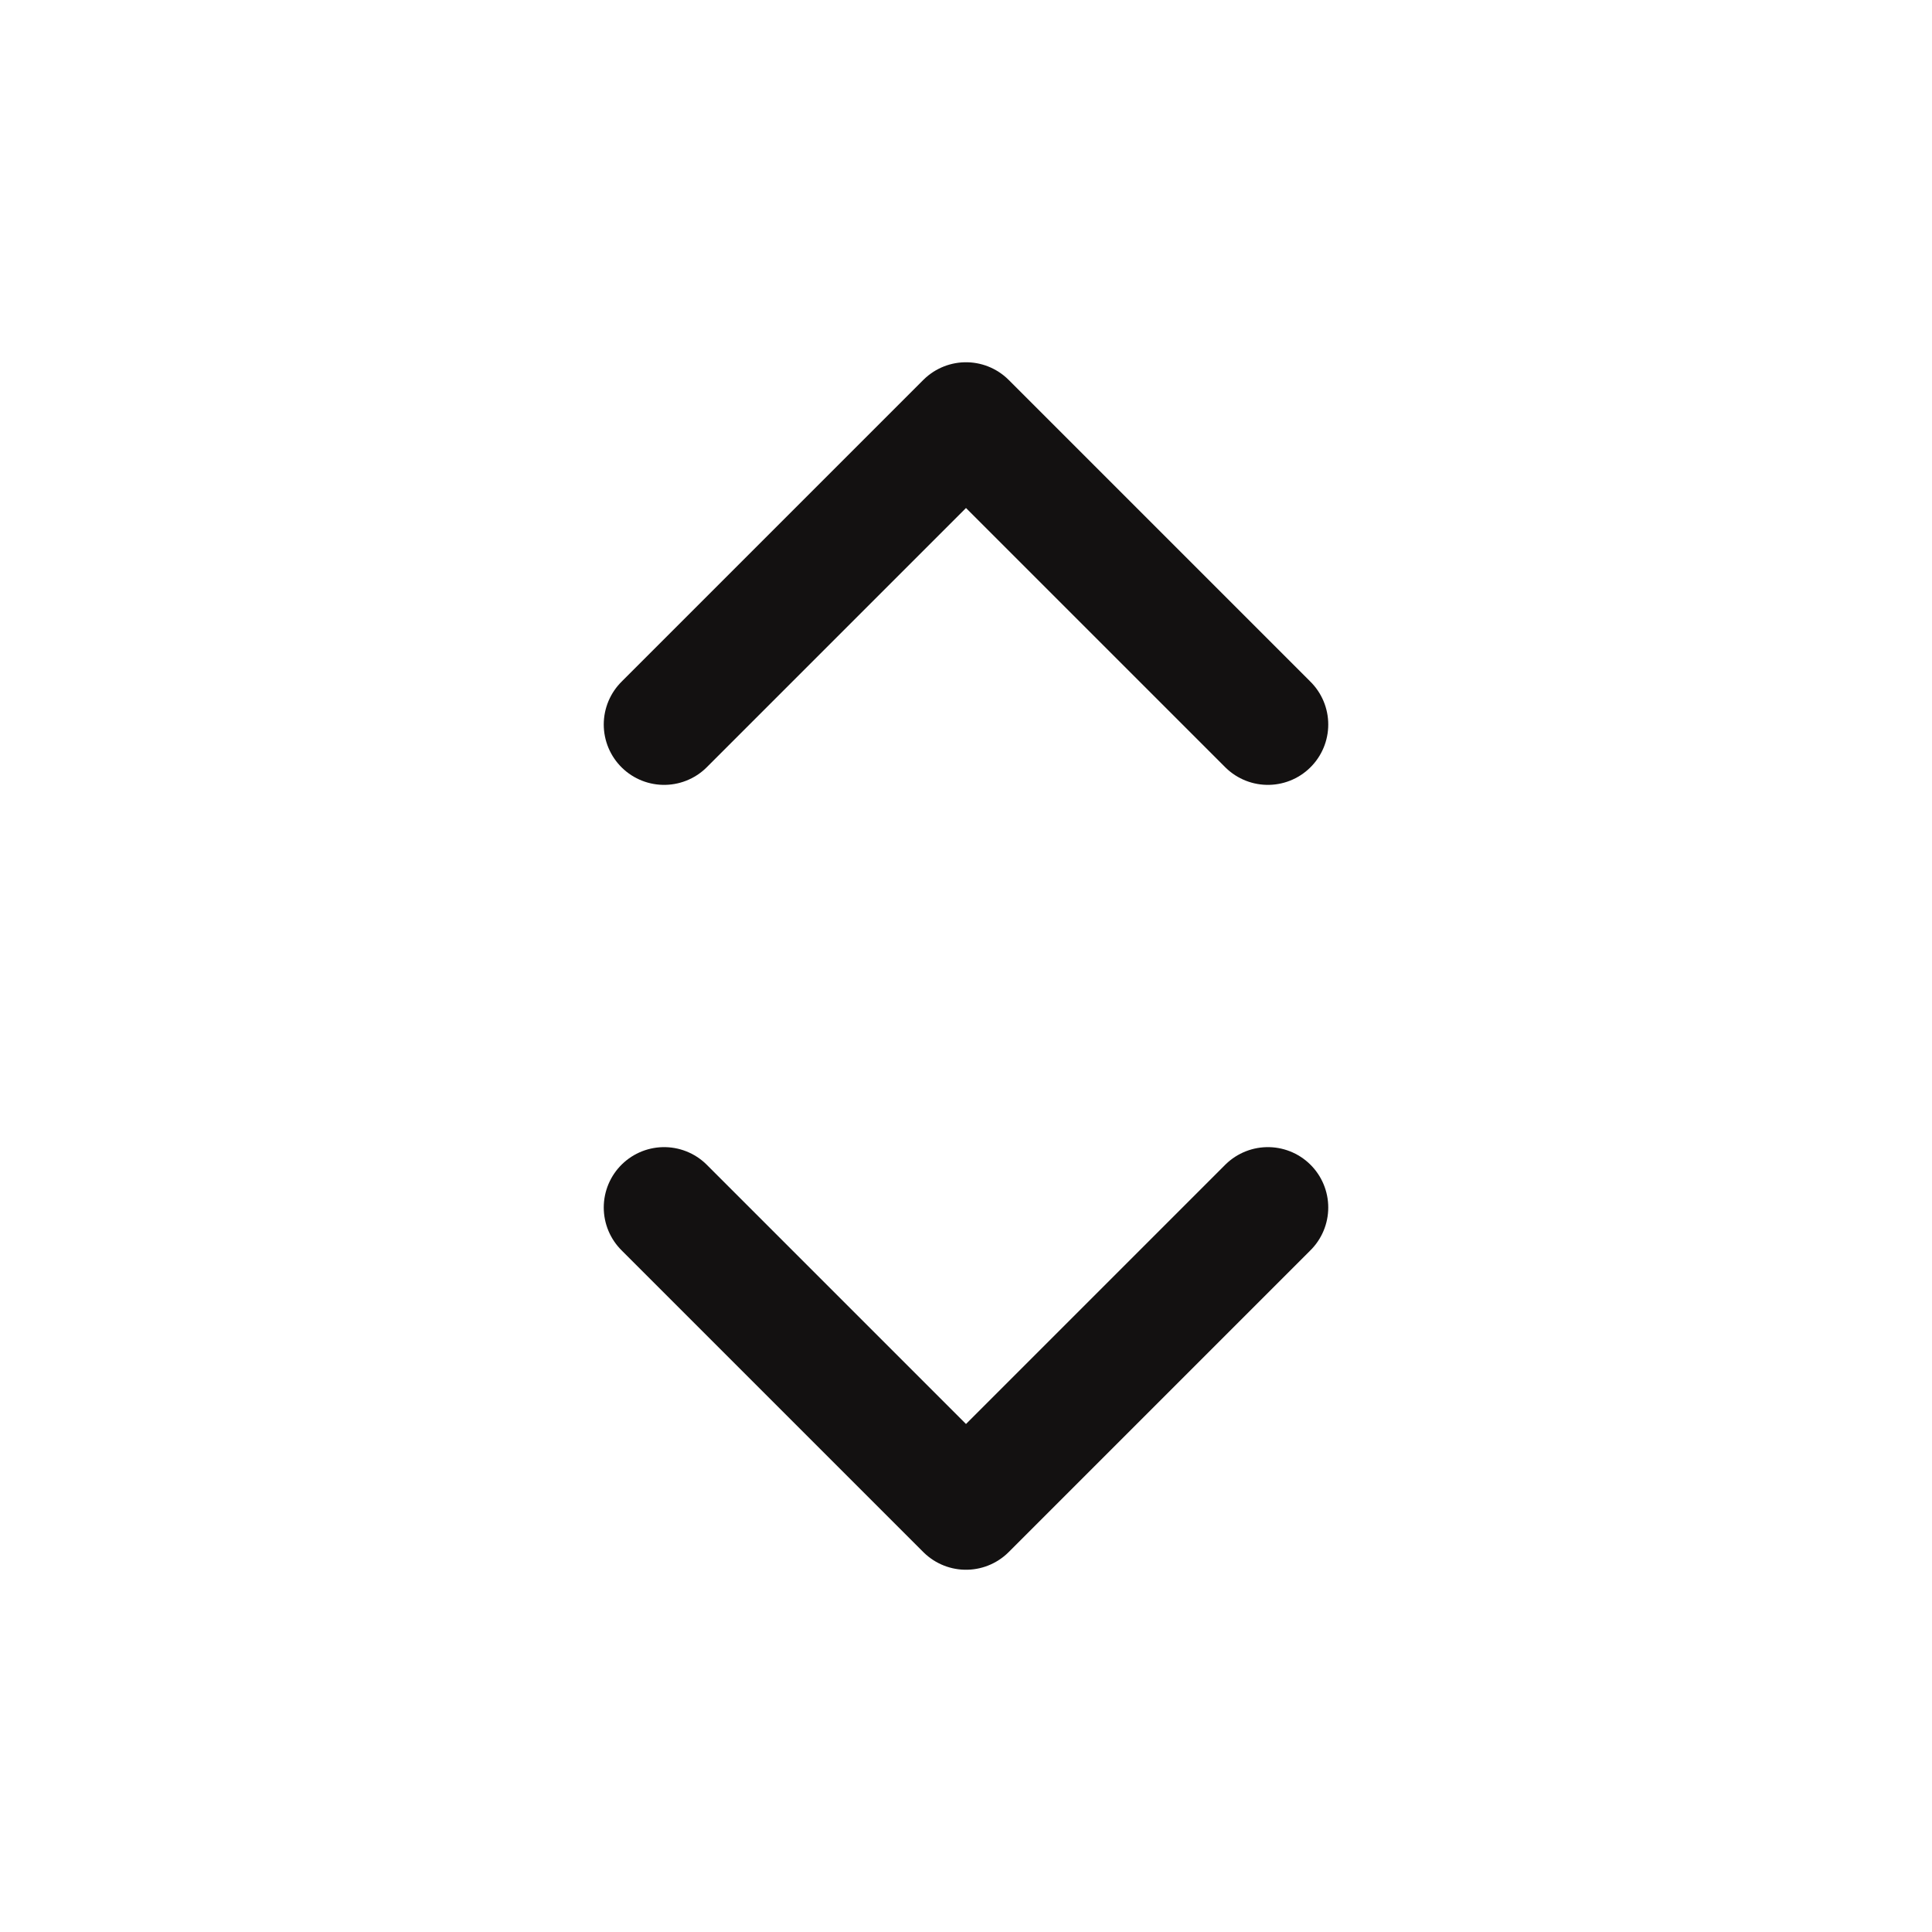 <svg width="24" height="24" viewBox="0 0 24 24" fill="none" xmlns="http://www.w3.org/2000/svg">
<path d="M8.25 15L12 18.75L15.75 15M8.25 9L12 5.25L15.75 9" stroke="#131111" stroke-width="1.5" stroke-linecap="round" stroke-linejoin="round"/>
</svg>
